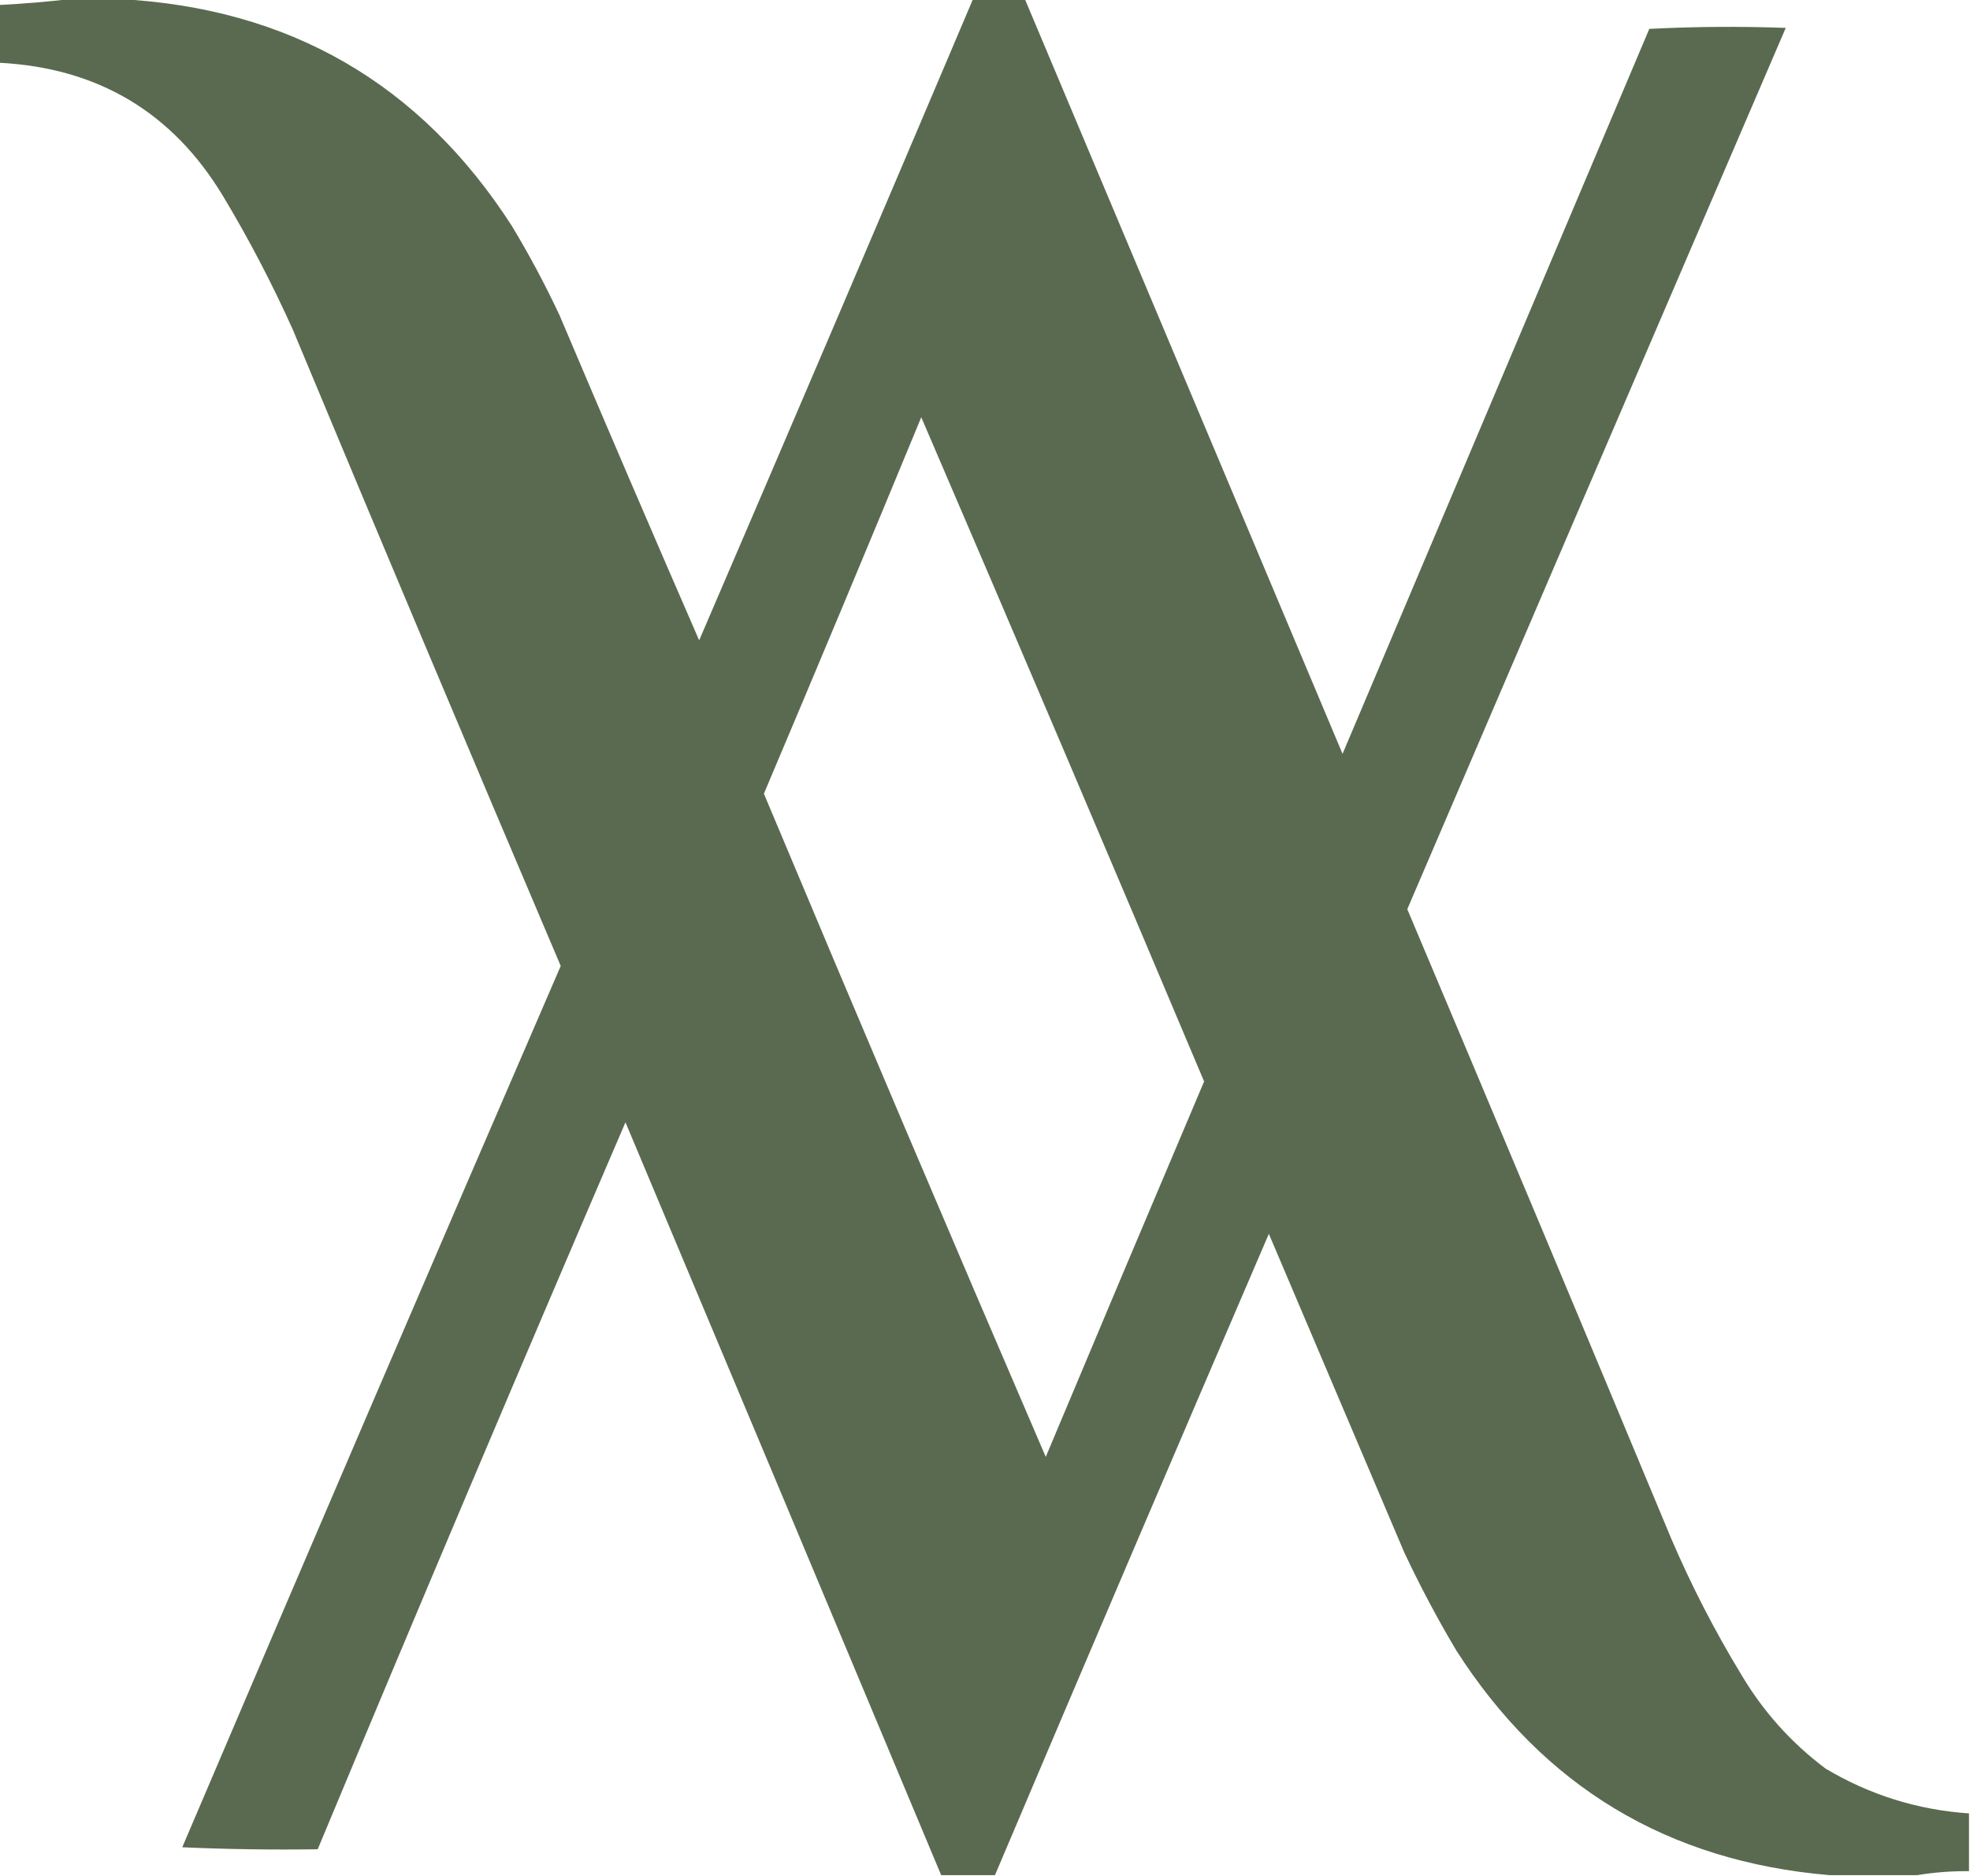<?xml version="1.0" encoding="UTF-8"?> <svg xmlns="http://www.w3.org/2000/svg" xmlns:xlink="http://www.w3.org/1999/xlink" version="1.1" width="989px" height="942px" style="shape-rendering:geometricPrecision; text-rendering:geometricPrecision; image-rendering:optimizeQuality; fill-rule:evenodd; clip-rule:evenodd"><g><path style="opacity:0.99" fill="#59694f" d="M 35.5,-0.5 C 43.5,-0.5 51.5,-0.5 59.5,-0.5C 145.112,3.871 210.946,41.871 257,113.5C 265.764,128.024 273.764,143.024 281,158.5C 304.075,212.98 327.409,267.313 351,321.5C 397.121,214.261 442.955,106.928 488.5,-0.5C 497.167,-0.5 505.833,-0.5 514.5,-0.5C 567.652,125.808 620.818,252.141 674,378.5C 725.333,257.167 776.667,135.833 828,14.5C 850.761,13.34 873.594,13.173 896.5,14C 833.073,161.442 769.74,308.942 706.5,456.5C 750.943,561.718 795.109,667.052 839,772.5C 849.105,796.044 860.771,818.711 874,840.5C 885.002,859.169 899.169,875.002 916.5,888C 938.679,901.226 962.679,908.726 988.5,910.5C 988.5,920.167 988.5,929.833 988.5,939.5C 979.628,939.419 970.961,940.085 962.5,941.5C 947.833,941.5 933.167,941.5 918.5,941.5C 837.169,934.593 774.669,896.926 731,828.5C 721.569,812.642 712.903,796.309 705,779.5C 682.333,726.167 659.667,672.833 637,619.5C 590.866,726.747 545.032,834.08 499.5,941.5C 490.5,941.5 481.5,941.5 472.5,941.5C 419.772,815.488 366.938,689.488 314,563.5C 261.817,684.883 210.317,806.55 159.5,928.5C 136.824,928.833 114.157,928.5 91.5,927.5C 154.429,779.811 217.762,632.311 281.5,485C 236.281,378.68 191.448,272.18 147,165.5C 136.623,142.41 124.957,120.077 112,98.5C 86.601,56.365 49.101,34.031 -0.5,31.5C -0.5,21.833 -0.5,12.167 -0.5,2.5C 11.681,1.897 23.681,0.897 35.5,-0.5 Z M 462.5,209.5 C 510.195,320.404 557.528,431.57 604.5,543C 577.862,605.776 551.362,668.609 525,731.5C 477.297,620.757 430.13,509.757 383.5,398.5C 410.125,335.588 436.458,272.588 462.5,209.5 Z"></path></g></svg> 